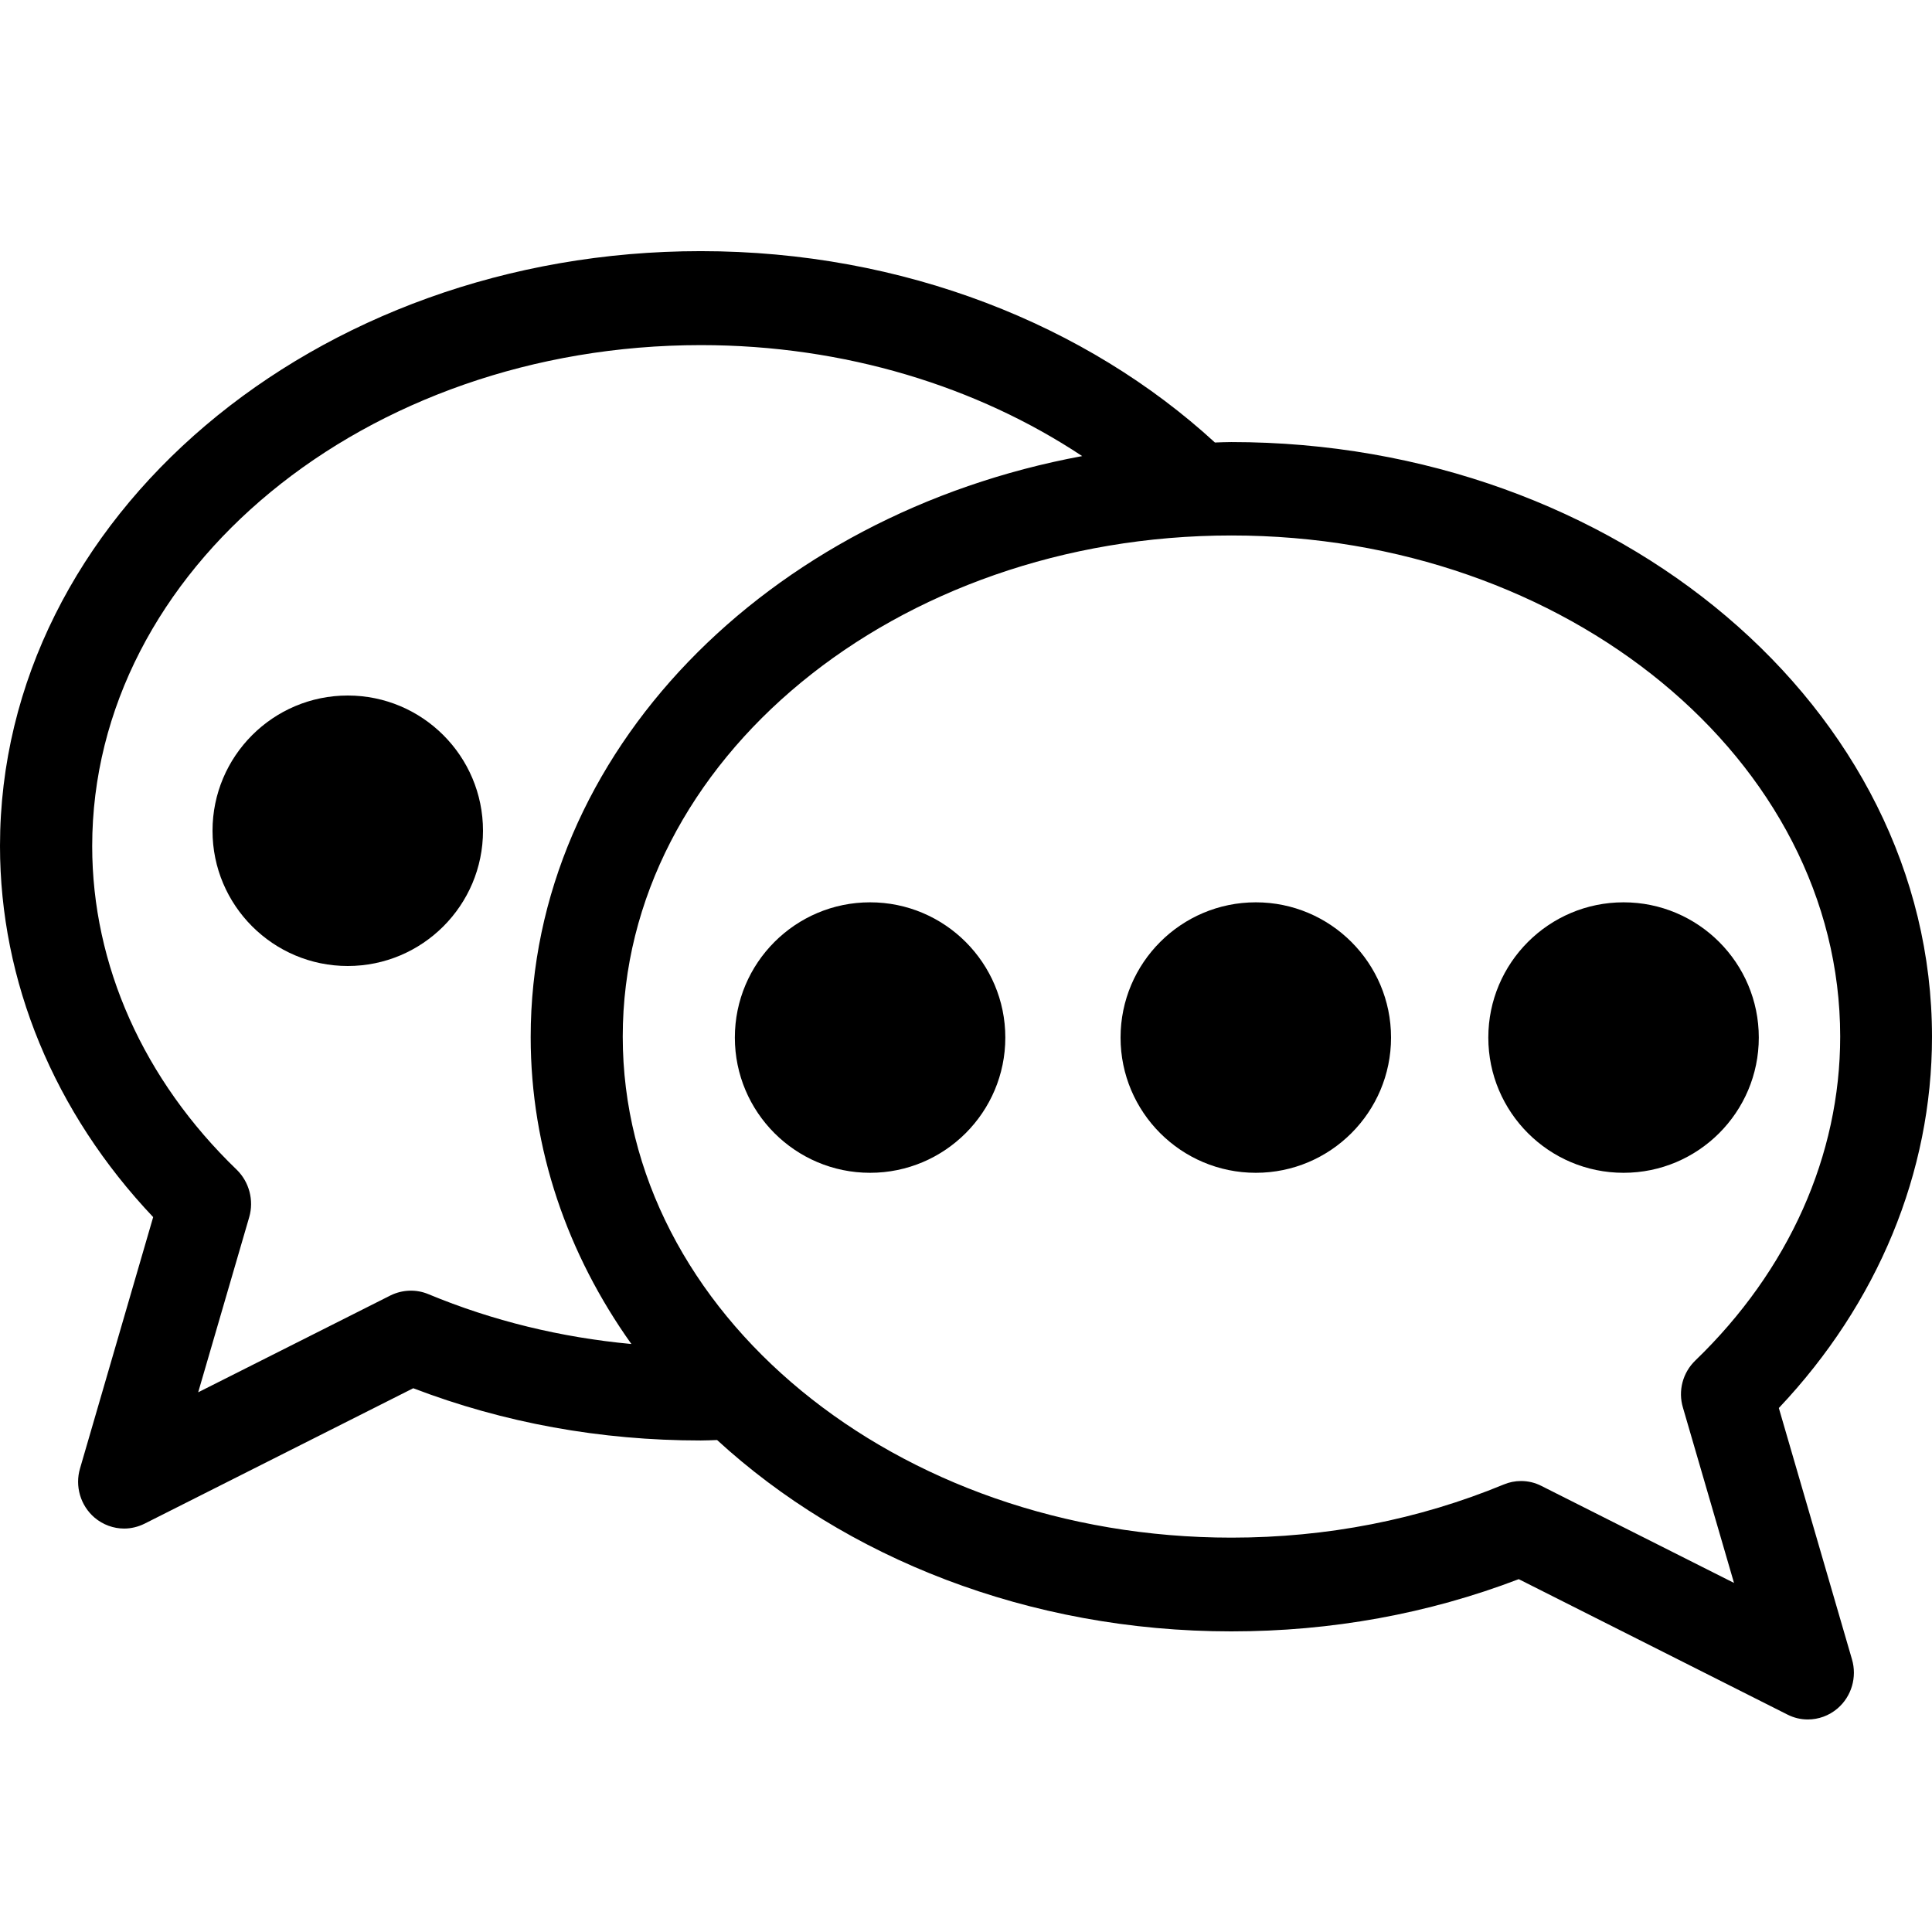 <?xml version="1.0" encoding="UTF-8"?> <svg xmlns="http://www.w3.org/2000/svg" viewBox="0 0 100.00 100.00" data-guides="{&quot;vertical&quot;:[],&quot;horizontal&quot;:[]}"><path fill="rgb(0, 0, 0)" stroke="none" fill-opacity="1" stroke-width="1" stroke-opacity="1" color="rgb(51, 51, 51)" fill-rule="evenodd" id="tSvg11fe34cda38" title="Path 16" d="M63.731 22.881C63.447 22.881 63.173 22.895 62.884 22.904C56.254 16.82 46.778 12.999 36.269 12.999C16.27 12.999 0 26.806 0 43.784C0 50.8 2.799 57.576 7.928 62.997C6.667 67.333 5.405 71.668 4.143 76.003C3.869 76.926 4.167 77.93 4.892 78.55C5.334 78.924 5.878 79.118 6.426 79.118C6.784 79.118 7.142 79.033 7.487 78.863C12.121 76.527 16.755 74.191 21.39 71.855C26.082 73.65 31.08 74.559 36.269 74.559C36.553 74.559 36.827 74.545 37.116 74.535C43.746 80.619 53.222 84.44 63.731 84.44C68.92 84.44 73.919 83.531 78.61 81.737C83.245 84.072 87.879 86.408 92.514 88.744C92.849 88.914 93.202 88.999 93.574 88.999C94.123 88.999 94.671 88.805 95.108 88.431C95.834 87.811 96.131 86.808 95.857 85.884C94.595 81.549 93.334 77.214 92.072 72.879C97.192 67.462 100 60.686 100 53.665C100 36.696 83.725 22.881 63.731 22.881ZM87.752 70.417C87.097 71.047 86.845 71.993 87.111 72.865C87.991 75.887 88.871 78.909 89.752 81.932C86.43 80.259 83.109 78.586 79.787 76.913C79.452 76.742 79.099 76.657 78.727 76.657C78.415 76.657 78.118 76.719 77.834 76.837C73.431 78.655 68.679 79.588 63.74 79.588C46.373 79.588 32.233 67.95 32.233 53.652C32.233 39.348 46.363 27.716 63.74 27.716C81.122 27.716 95.248 39.354 95.248 53.652C95.248 59.798 92.593 65.749 87.752 70.417ZM20.223 67.046C16.902 68.719 13.58 70.392 10.258 72.065C11.139 69.042 12.019 66.02 12.9 62.998C13.151 62.127 12.9 61.18 12.258 60.55C7.427 55.896 4.772 49.944 4.772 43.799C4.772 29.495 18.902 17.863 36.279 17.863C43.742 17.863 50.61 20.022 56.013 23.607C39.716 26.622 27.468 38.951 27.468 53.677C27.468 59.481 29.375 64.926 32.681 69.566C29.026 69.225 25.501 68.368 22.172 66.985C21.54 66.72 20.828 66.753 20.223 67.046Z" style=""></path><path fill="rgb(0, 0, 0)" stroke="none" fill-opacity="1" stroke-width="1" stroke-opacity="1" color="rgb(51, 51, 51)" fill-rule="evenodd" id="tSvg71c35f96d4" title="Path 17" d="M45.035 60.704C48.898 60.704 52.035 57.567 52.035 53.704C52.035 49.841 48.898 46.704 45.035 46.704C41.172 46.704 38.036 49.841 38.036 53.704C38.036 57.567 41.172 60.704 45.035 60.704ZM45.035 51.442C46.28 51.442 47.298 52.459 47.298 53.704C47.298 54.949 46.28 55.967 45.035 55.967C43.791 55.967 42.773 54.949 42.773 53.704C42.773 52.46 43.791 51.442 45.035 51.442Z" style=""></path><path fill="rgb(0, 0, 0)" stroke="none" fill-opacity="1" stroke-width="1" stroke-opacity="1" color="rgb(51, 51, 51)" fill-rule="evenodd" id="tSvg92dc9644ee" title="Path 18" d="M65 46.704C61.137 46.704 58 49.841 58 53.704C58 57.567 61.137 60.704 65 60.704C68.863 60.704 72 57.567 72 53.704C72 49.841 68.863 46.704 65 46.704ZM62.747 53.704C62.747 52.459 63.765 51.442 65.009 51.442C66.254 51.442 67.272 52.459 67.272 53.704C67.272 54.949 66.254 55.966 65.009 55.966C63.765 55.966 62.747 54.949 62.747 53.704Z" style=""></path><path fill="rgb(0, 0, 0)" stroke="none" fill-opacity="1" stroke-width="1" stroke-opacity="1" color="rgb(51, 51, 51)" fill-rule="evenodd" id="tSvg1356ec4adf2" title="Path 19" d="M77.035 53.704C77.035 57.567 80.172 60.704 84.035 60.704C87.898 60.704 91.035 57.568 91.035 53.704C91.035 49.841 87.898 46.704 84.035 46.704C80.172 46.704 77.035 49.841 77.035 53.704ZM86.284 53.704C86.284 54.949 85.266 55.967 84.021 55.967C82.777 55.967 81.759 54.949 81.759 53.704C81.759 52.46 82.777 51.442 84.021 51.442C85.266 51.442 86.284 52.46 86.284 53.704Z" style=""></path><path fill="rgb(0, 0, 0)" stroke="none" fill-opacity="1" stroke-width="1" stroke-opacity="1" color="rgb(51, 51, 51)" fill-rule="evenodd" id="tSvgdefdde24c3" title="Path 20" d="M25 43C25 39.137 21.863 36 18 36C14.137 36 11 39.136 11 43C11 46.863 14.137 50 18 50C21.863 50 25 46.863 25 43ZM18 45.248C16.756 45.248 15.738 44.23 15.738 42.986C15.738 41.741 16.755 40.723 18 40.723C19.245 40.723 20.262 41.741 20.262 42.986C20.262 44.23 19.245 45.248 18 45.248Z" style=""></path><ellipse fill="#000000" fill-opacity="1" stroke="#000000" stroke-opacity="1" stroke-width="1" id="tSvg16f17dd587a" title="Ellipse 2" cx="18" cy="42.5" rx="3" ry="2.5" style="transform: rotate(0deg); transform-origin: 18px 42.5px;"></ellipse><ellipse fill="#000000" fill-opacity="1" stroke="#000000" stroke-opacity="1" stroke-width="1" id="tSvge583161a99" title="Ellipse 3" cx="44.04" cy="53.398" rx="3" ry="2.5" style="transform: rotate(0deg); transform-origin: 44.04px 53.398px;"></ellipse><ellipse fill="#000000" fill-opacity="1" stroke="#000000" stroke-opacity="1" stroke-width="1" id="tSvg981197a543" title="Ellipse 4" cx="64.457" cy="53.398" rx="3" ry="2.5" style="transform: rotate(0deg); transform-origin: 64.457px 53.398px;"></ellipse><ellipse fill="#000000" fill-opacity="1" stroke="#000000" stroke-opacity="1" stroke-width="1" id="tSvg584b98f507" title="Ellipse 5" cx="83.847" cy="53.398" rx="3" ry="2.5" style="transform: rotate(0deg); transform-origin: 83.847px 53.398px;"></ellipse><defs></defs></svg> 